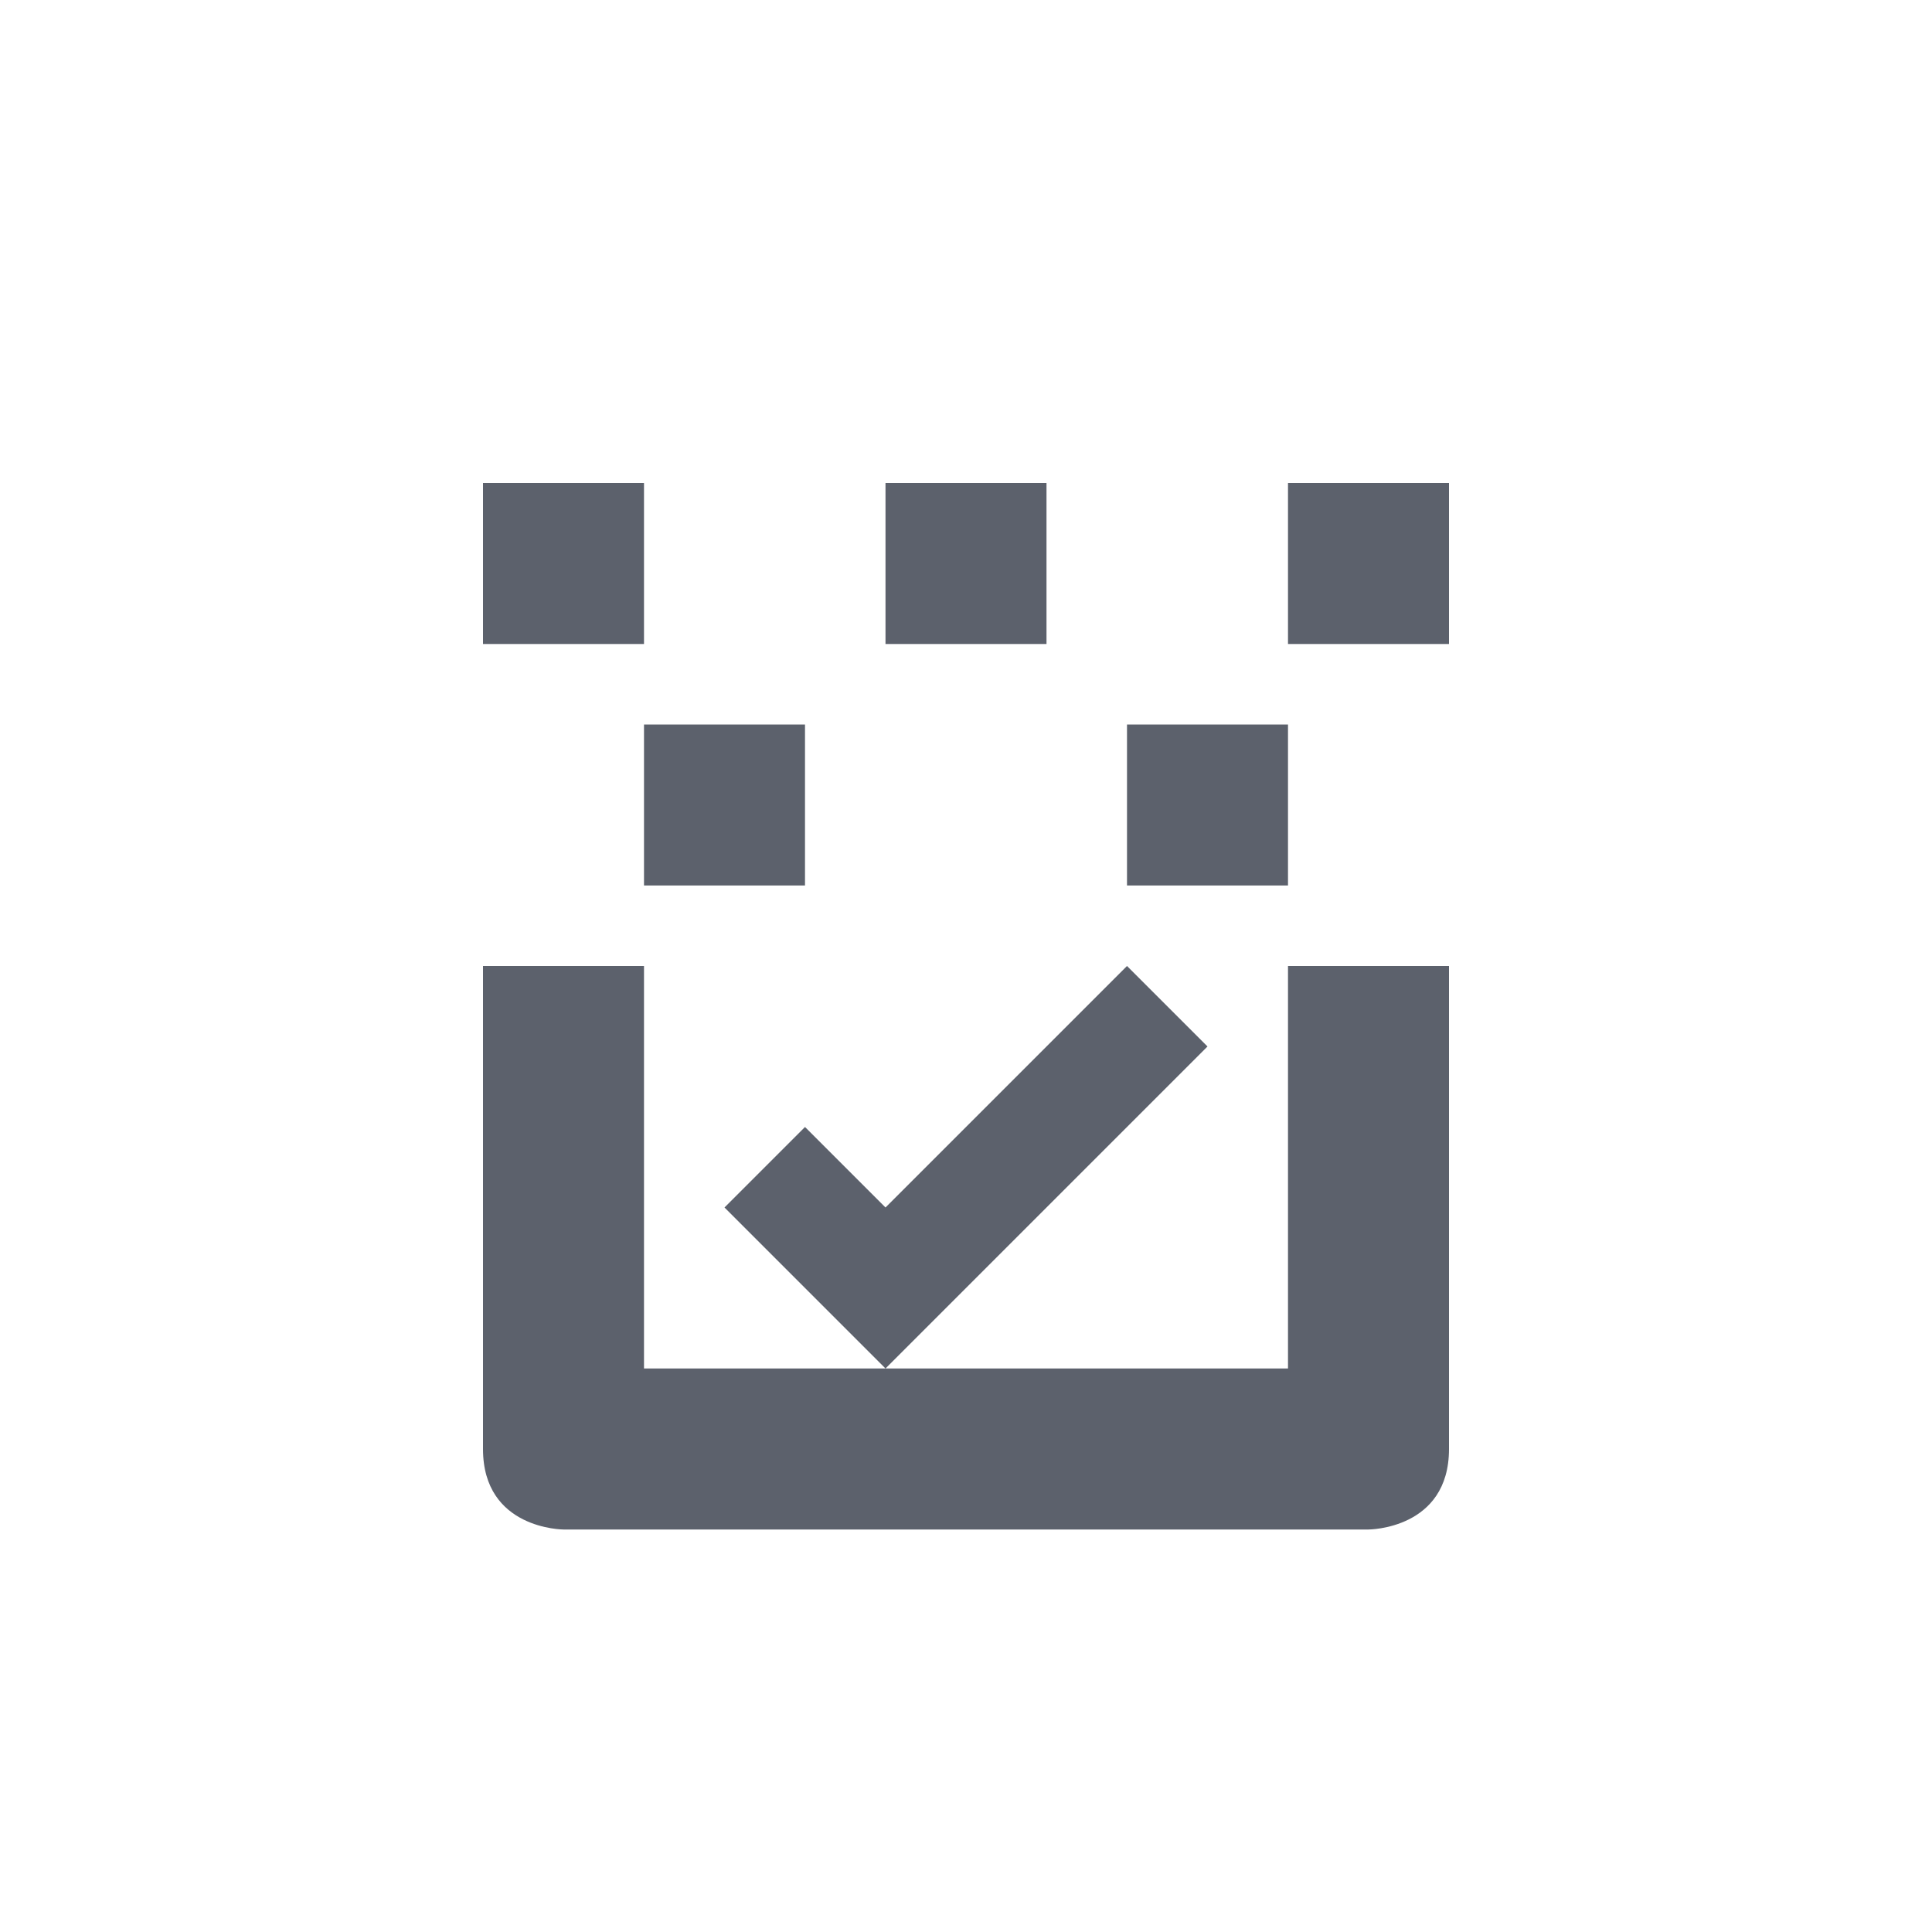 <svg xmlns="http://www.w3.org/2000/svg" width="24" height="24" version="1.1">
 <defs>
  <style id="current-color-scheme" type="text/css">
   .ColorScheme-Text { color:#5c616c; } .ColorScheme-Highlight { color:#367bf0; } .ColorScheme-NeutralText { color:#ffcc44; } .ColorScheme-PositiveText { color:#3db47e; } .ColorScheme-NegativeText { color:#dd4747; }
  </style>
 </defs>
 <g transform="translate(4,4)">
  <path style="fill:currentColor" class="ColorScheme-Text" d="M 2,2 V 4 H 4 V 2 Z M 7,2 V 4 H 9 V 2 Z M 12,2 V 4 H 14 V 2 Z M 4,5 V 7 H 6 V 5 Z M 10,5 V 7 H 12 V 5 Z M 2,8 V 14 C 2,15 3,15 3,15 H 13 C 13,15 14,15 14,14 V 8 H 12 V 13 H 4 V 8 Z M 10,8 7,11 6,10 5,11 7,13 11,9 Z"/>
 </g>
</svg>
